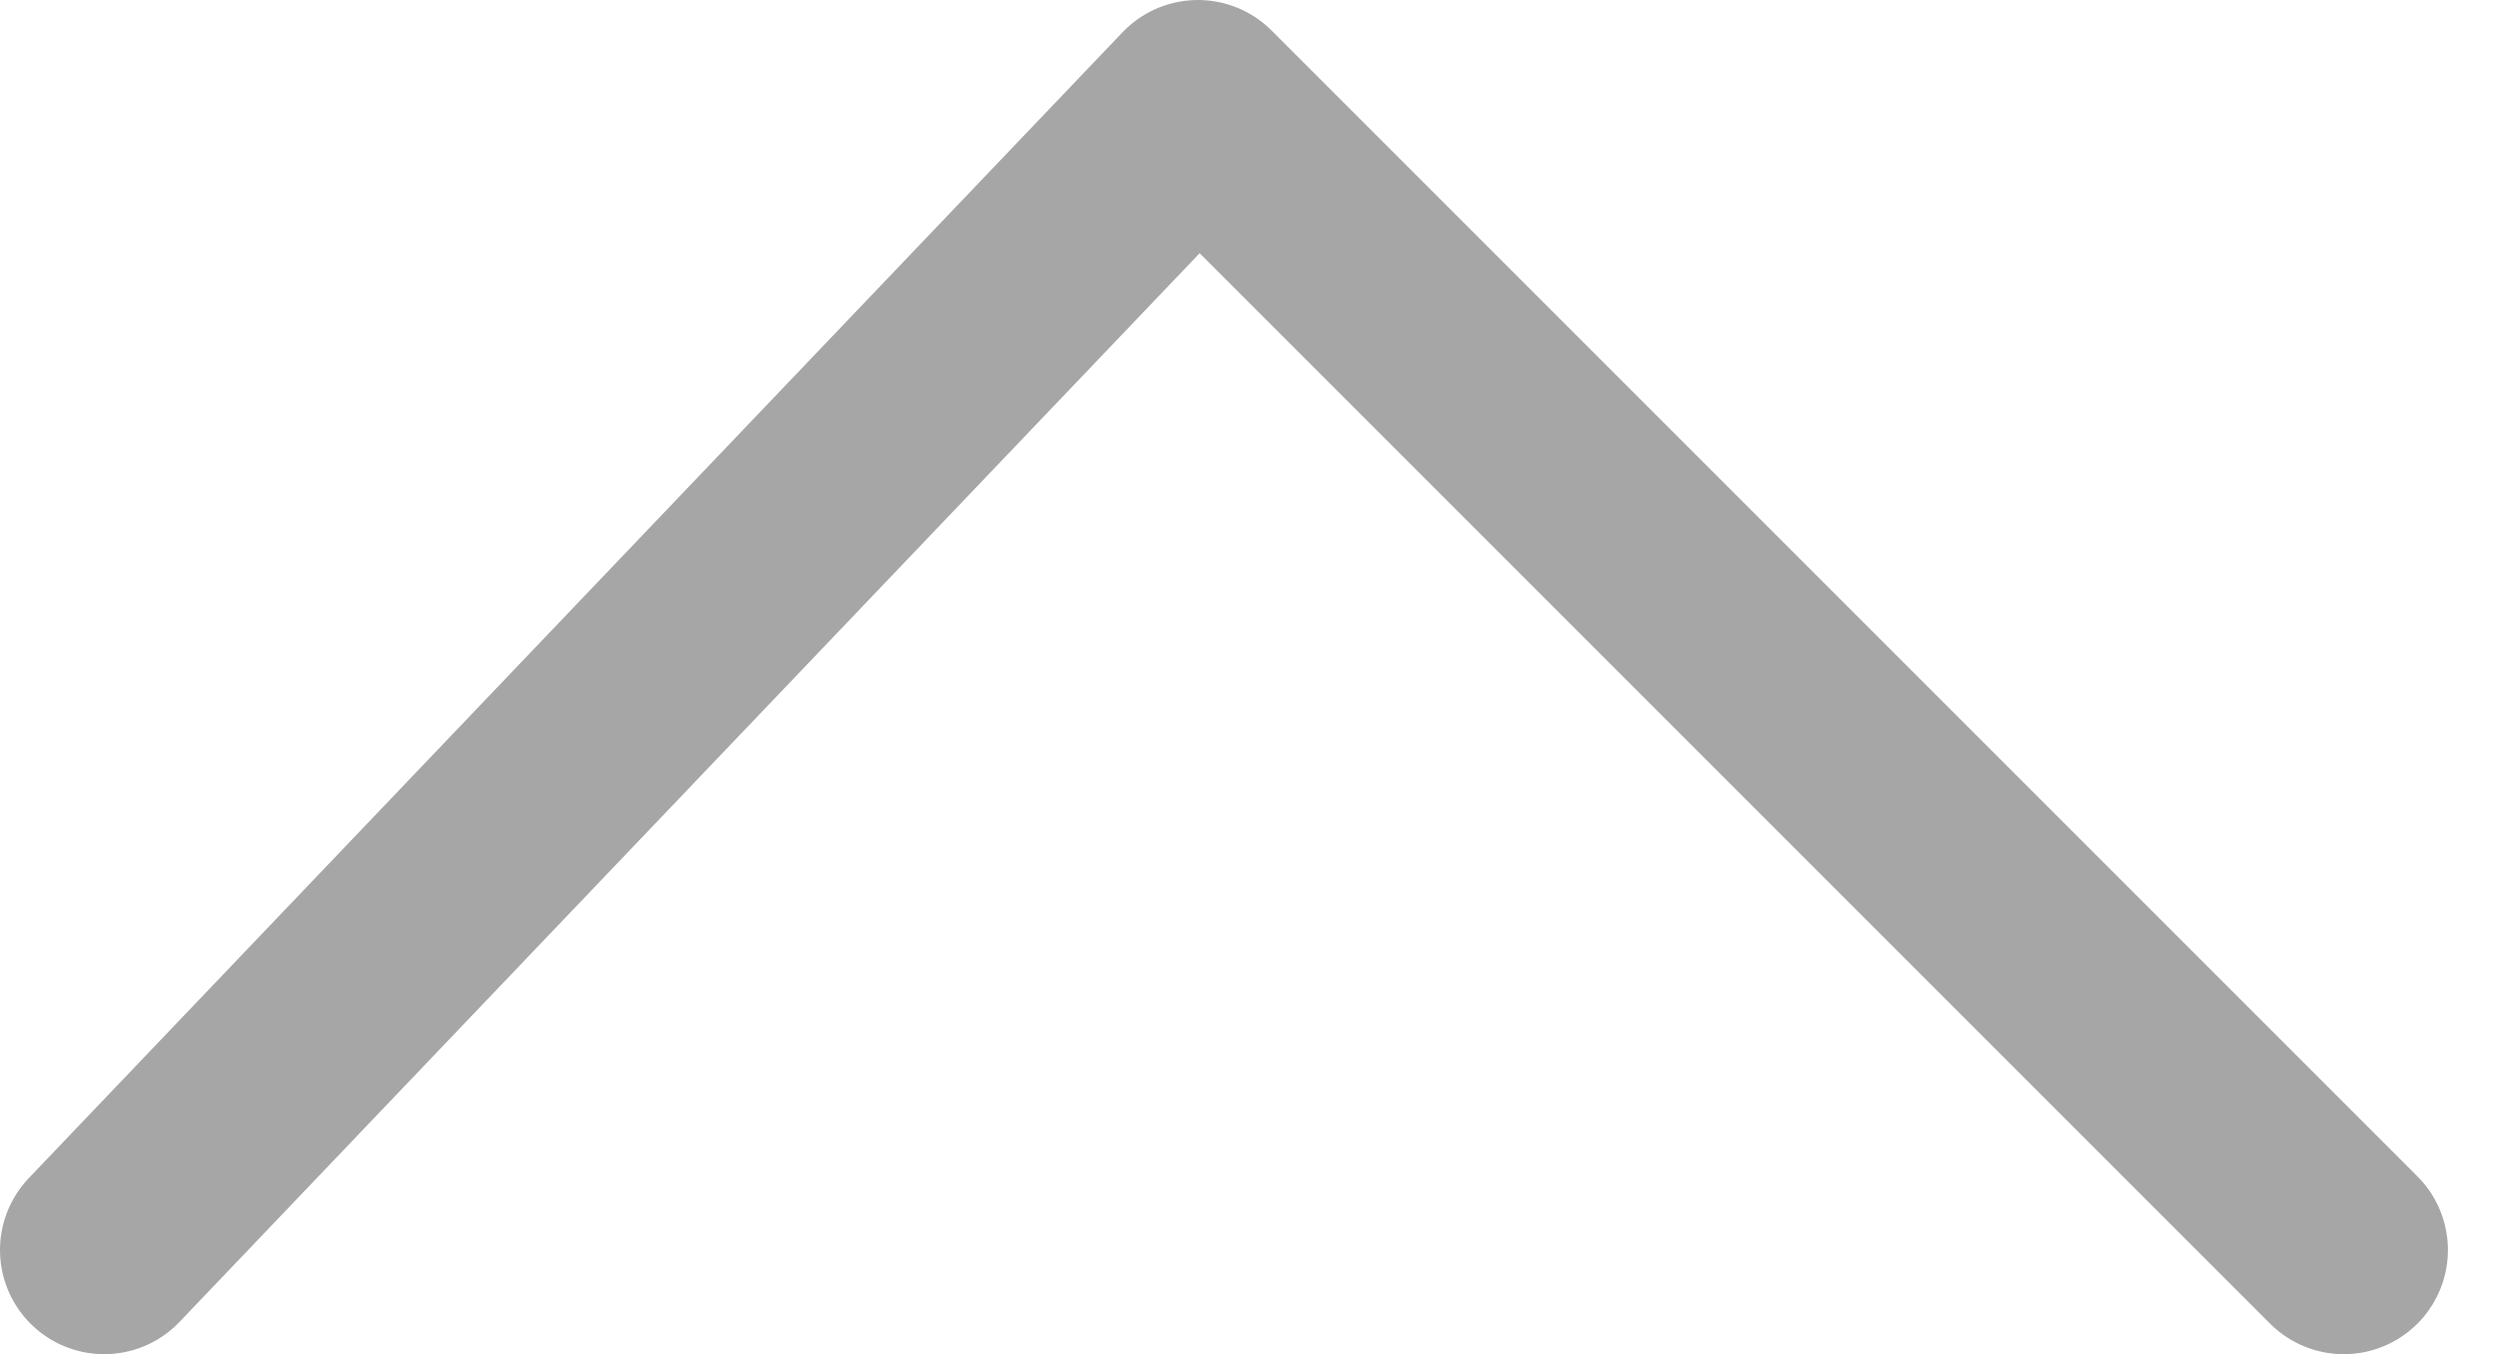 <svg width="24" height="13" viewBox="0 0 24 13" fill="none" xmlns="http://www.w3.org/2000/svg">
<path d="M22.5 12L11.5 1L1 12" stroke="#A6A6A6" stroke-width="2" stroke-linecap="round" stroke-linejoin="round"/>
</svg>
